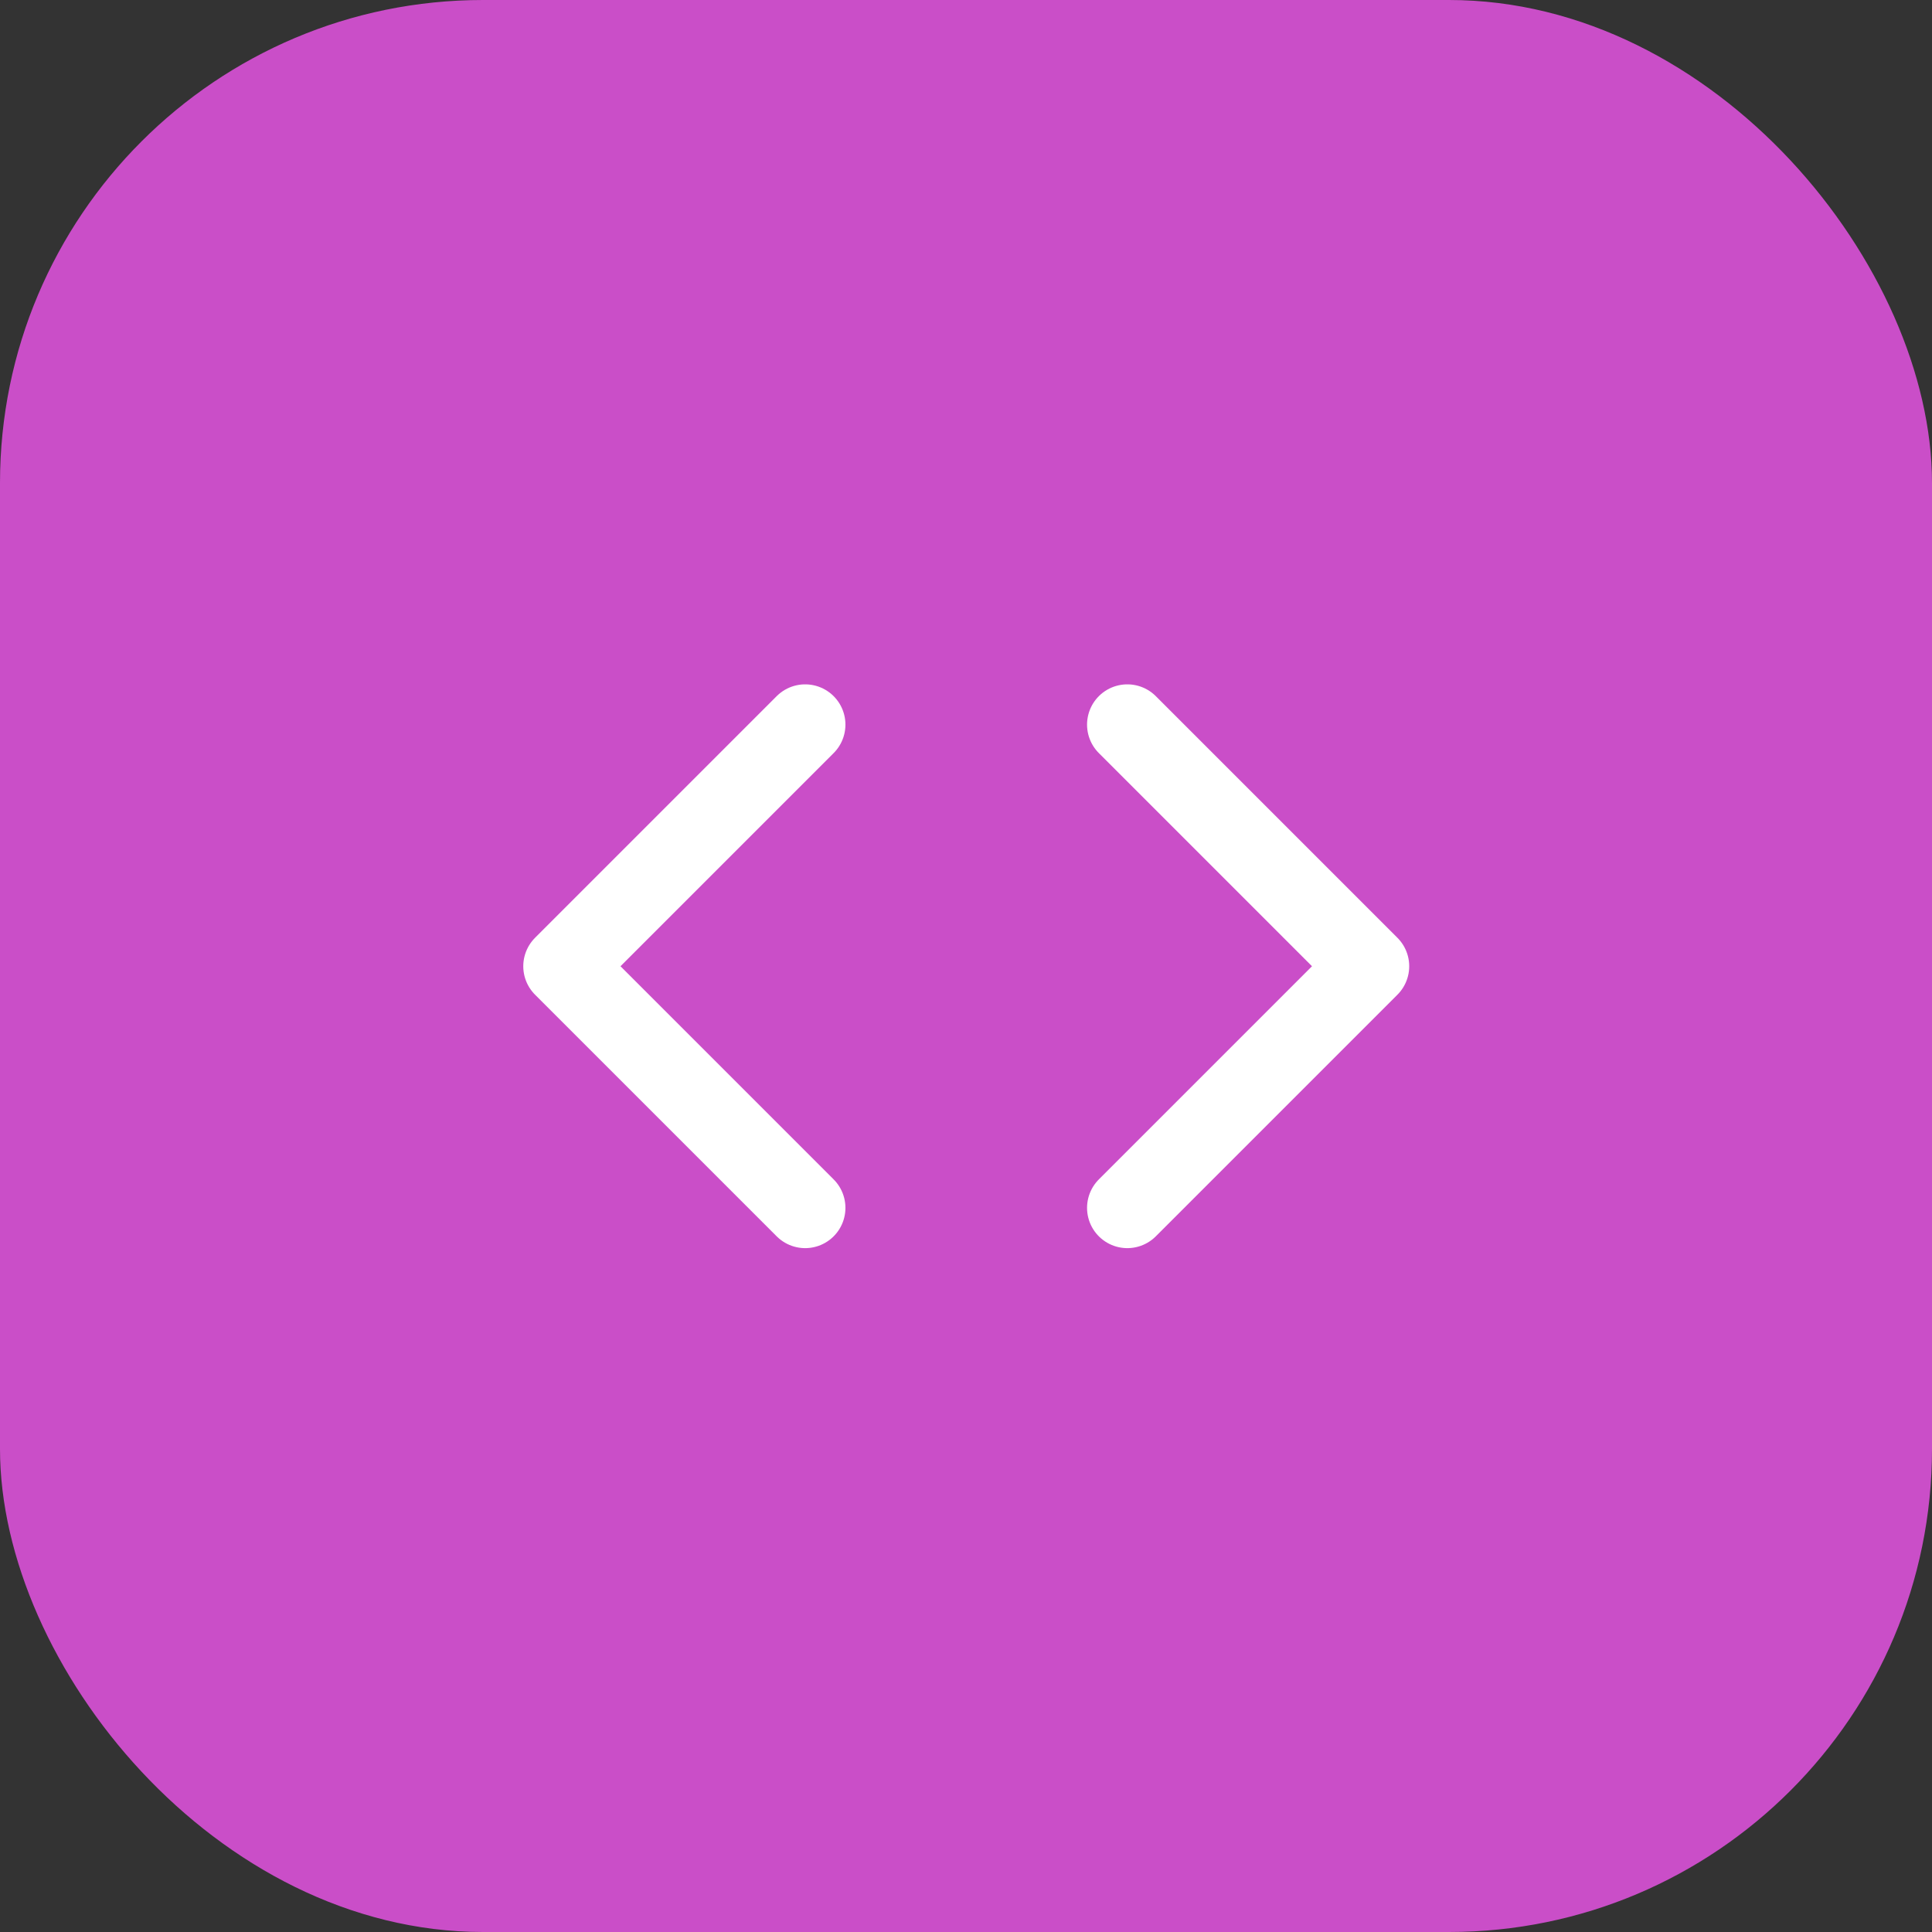 <svg xmlns="http://www.w3.org/2000/svg" xmlns:xlink="http://www.w3.org/1999/xlink" data-stacking-context="true" aria-owns="logo1" width="32" height="32" viewBox="24 7 32 32"><rect x="24" y="7" width="32" height="32" fill="#333333" stroke="none"/><!-- Generated by dom-to-svg from http://localhost:3000/ --><style/><g data-stacking-layer="rootBackgroundAndBorders"/><g data-stacking-layer="childStackingContextsWithNegativeStackLevels"/><g data-stacking-layer="inFlowNonInlineNonPositionedDescendants"/><g data-stacking-layer="nonPositionedFloats"/><g data-stacking-layer="inFlowInlineLevelNonPositionedDescendants"/><g data-stacking-layer="childStackingContextsWithStackLevelZeroAndPositionedDescendantsWithStackLevelZero"/><g data-stacking-layer="childStackingContextsWithPositiveStackLevels"/><g data-tag="div" id="logo1" class="logo w-8 h-8 bg-gradient-to-br from-purple-500 to-pink-500 rounded-lg flex items-center justify-center" data-z-index="auto" data-stacking-context="true" aria-owns="lucide1"><g data-stacking-layer="rootBackgroundAndBorders"><linearGradient x1="0%" y1="0%" x2="0%" y2="0%" id="linear-gradient1"><stop offset="0%" stop-color="rgb(168,85,247)" stop-opacity="1"/><stop offset="100%" stop-color="rgb(236,72,153)" stop-opacity="1"/></linearGradient><rect width="32" height="32" x="24" y="7" fill="url(#linear-gradient1)" rx="8" ry="8"/></g><g data-tag="svg" id="lucide1" class="lucide lucide-code w-4 h-4 text-white" data-z-index="auto" data-stacking-context="true" mask="url(#mask-for-lucide11)"><g data-stacking-layer="rootBackgroundAndBorders"/><g data-stacking-layer="childStackingContextsWithNegativeStackLevels"/><g data-stacking-layer="inFlowNonInlineNonPositionedDescendants"/><g data-stacking-layer="nonPositionedFloats"/><g data-stacking-layer="inFlowInlineLevelNonPositionedDescendants"/><g data-stacking-layer="childStackingContextsWithStackLevelZeroAndPositionedDescendantsWithStackLevelZero"/><g data-stacking-layer="childStackingContextsWithPositiveStackLevels"/><mask id="mask-for-lucide11"><rect width="16" height="16" x="32" y="15" fill="#ffffff"/></mask><g class="svg-content lucide lucide-code w-4 h-4 text-white" data-view-box="0 0 24 24" data-width="24" data-height="24" transform="matrix(0.667 0 0 0.667 32 15)"><polyline points="16 18 22 12 16 6" color="rgb(255, 255, 255)" fill="none" stroke="rgb(255, 255, 255)" stroke-linecap="round" stroke-linejoin="round" stroke-width="2px"/><polyline points="8 6 2 12 8 18" color="rgb(255, 255, 255)" fill="none" stroke="rgb(255, 255, 255)" stroke-linecap="round" stroke-linejoin="round" stroke-width="2px"/></g></g></g></svg>